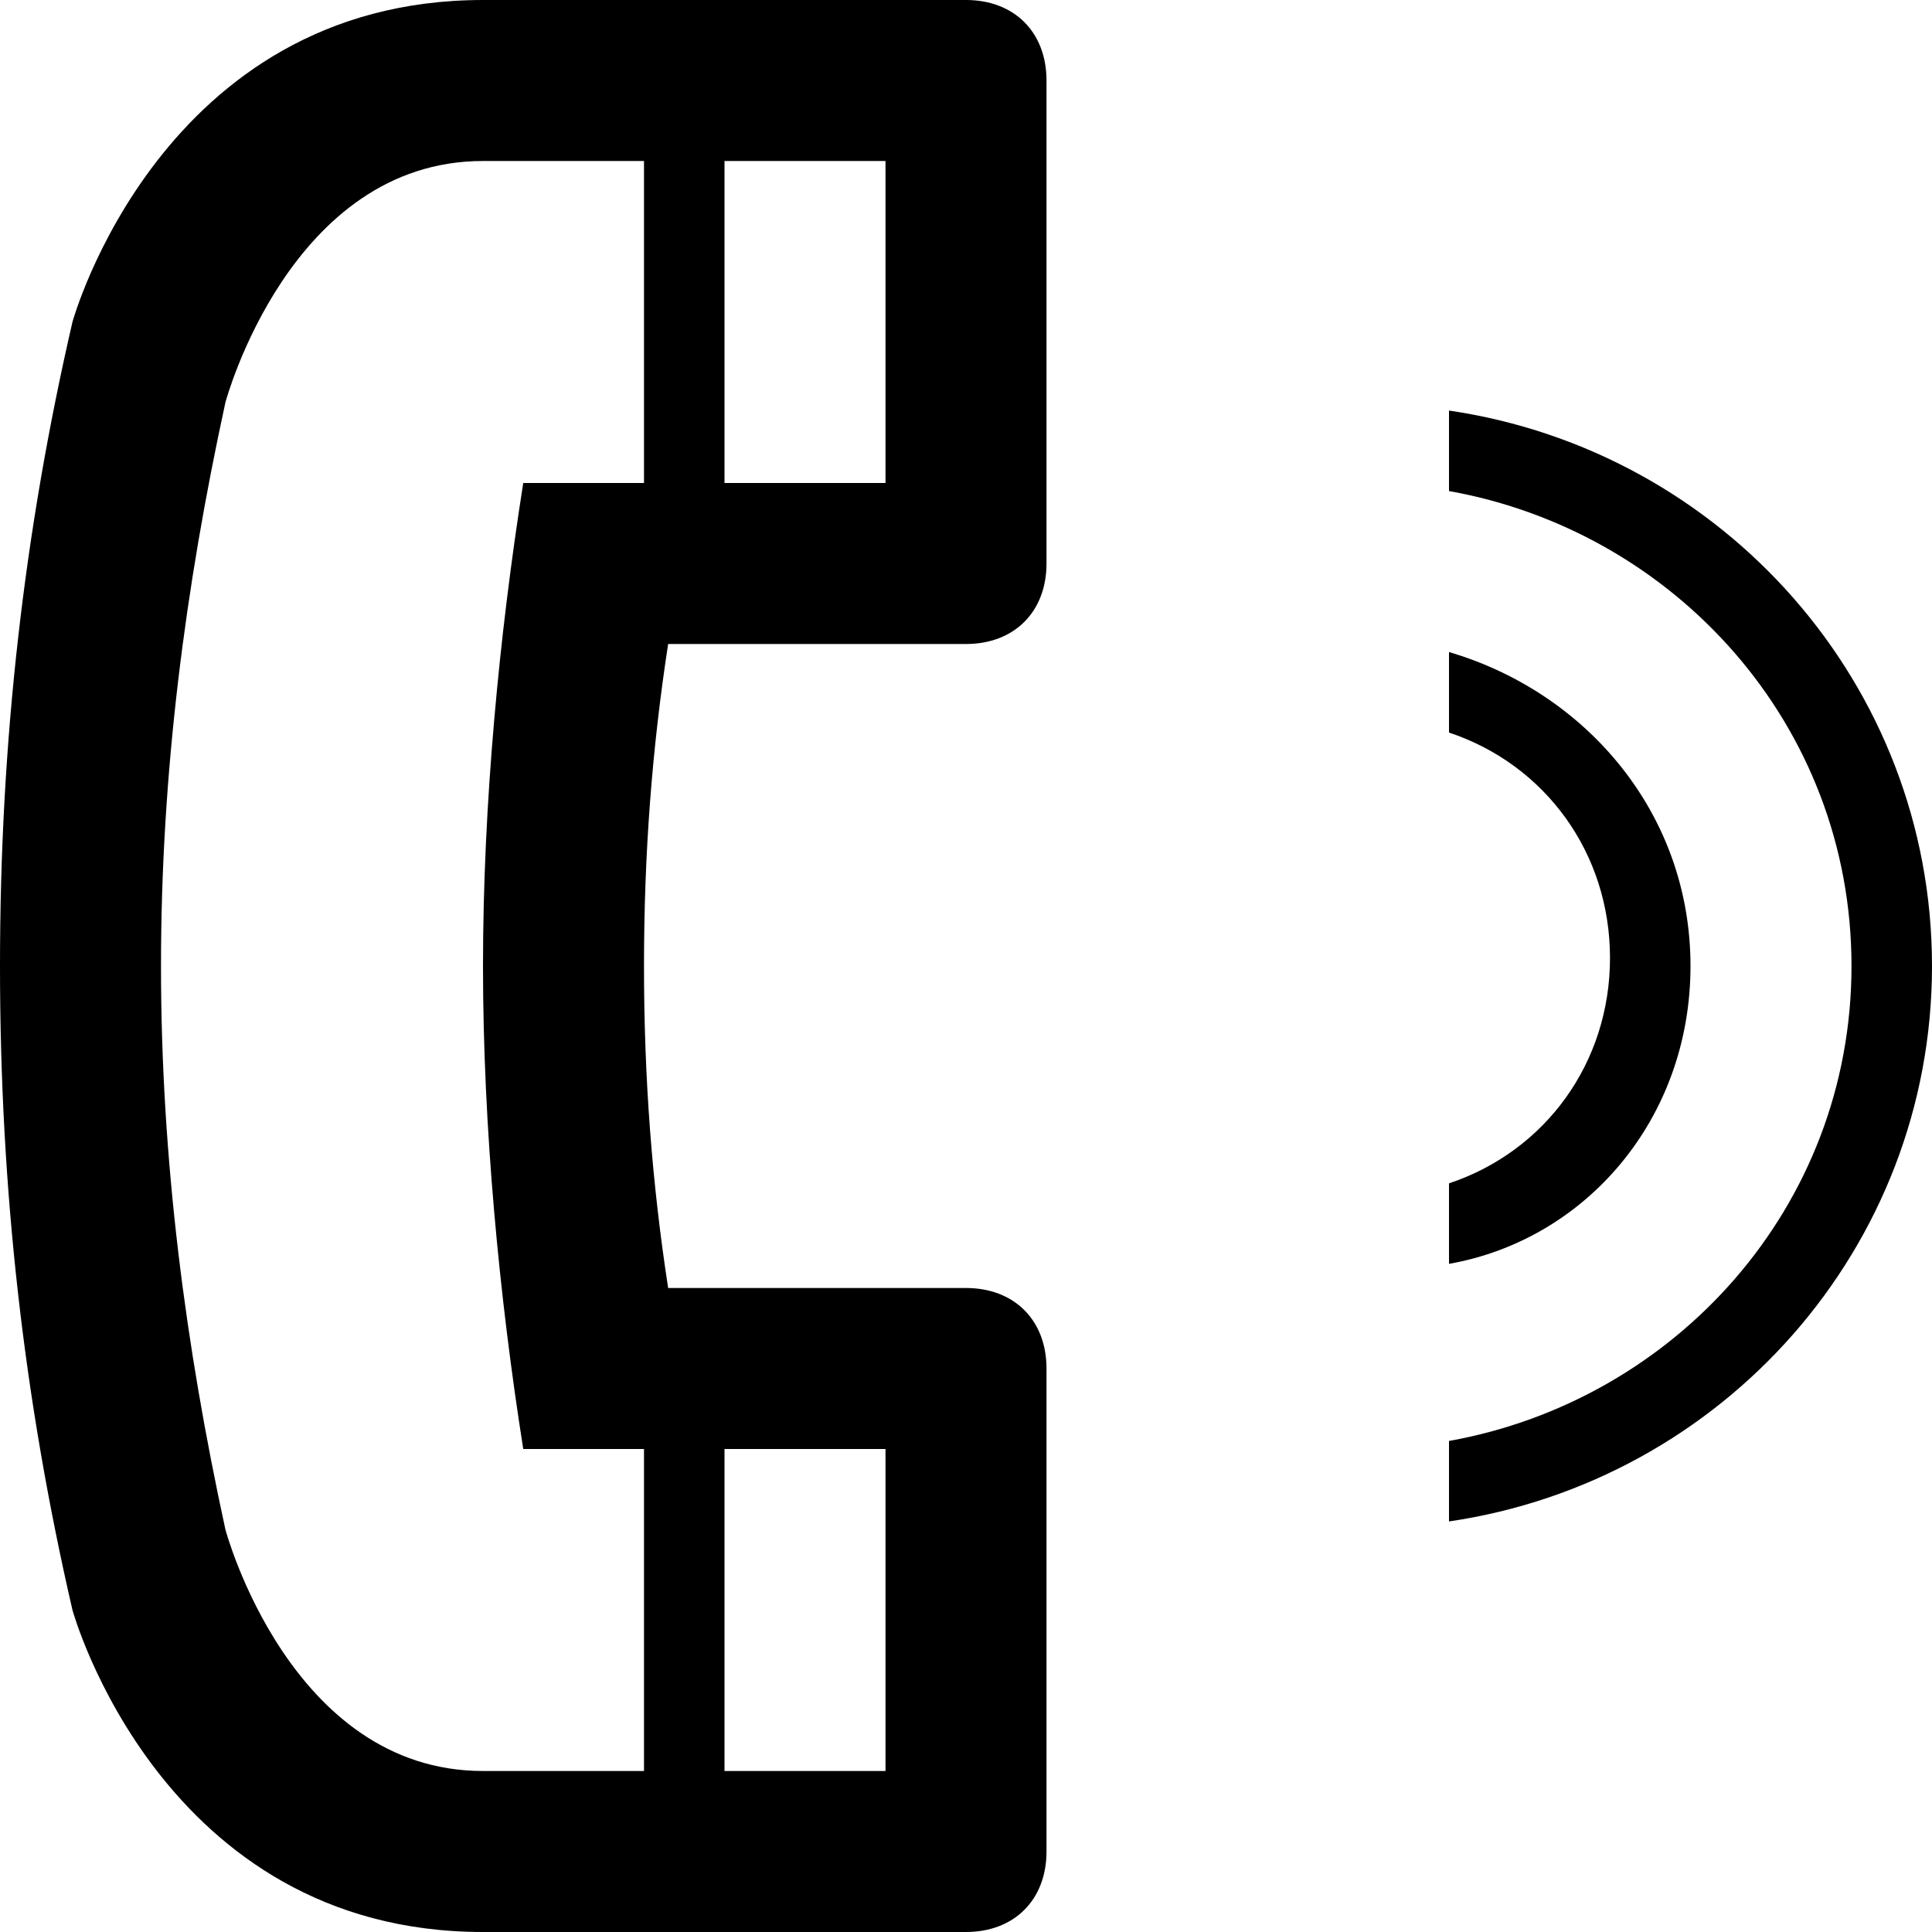 <?xml version="1.0" ?><!DOCTYPE svg  PUBLIC '-//W3C//DTD SVG 1.1//EN'  'http://www.w3.org/Graphics/SVG/1.1/DTD/svg11.dtd'><svg enable-background="new 0 0 24 24" height="24px" id="Layer_1" version="1.1" viewBox="0 0 24 24" width="24px" xml:space="preserve" xmlns="http://www.w3.org/2000/svg" xmlns:xlink="http://www.w3.org/1999/xlink"><g><path d="M12,0H6C2,0,0.9,4,0.9,4C0.3,6.6,0,9.2,0,12s0.3,5.4,0.9,8c0,0,1.1,4,5.1,4h6c0.6,0,1-0.4,1-1v-6c0-0.6-0.4-1-1-1H8.3   C8.1,14.7,8,13.4,8,12s0.1-2.7,0.3-4H12c0.6,0,1-0.4,1-1V1C13,0.4,12.6,0,12,0z M9,18h2v4H9V18z M8,6H6.5C6.2,7.9,6,10,6,12   s0.2,4.1,0.5,6H8v4H6c-2.4,0-3.2-3-3.2-3C2.3,16.7,2,14.4,2,12s0.3-4.7,0.8-7c0,0,0.8-3,3.2-3h2V6z M11,6H9V2h2V6z"/><path d="M21,12c0-1.9-1.3-3.4-3-3.9v1c1.2,0.4,2,1.5,2,2.8s-0.8,2.4-2,2.8v1C19.7,15.4,21,13.9,21,12z"/><path d="M18,5.1v1c2.8,0.5,5,2.9,5,5.9s-2.2,5.4-5,5.9v1c3.4-0.5,6-3.4,6-6.9S21.4,5.6,18,5.1z"/></g></svg>